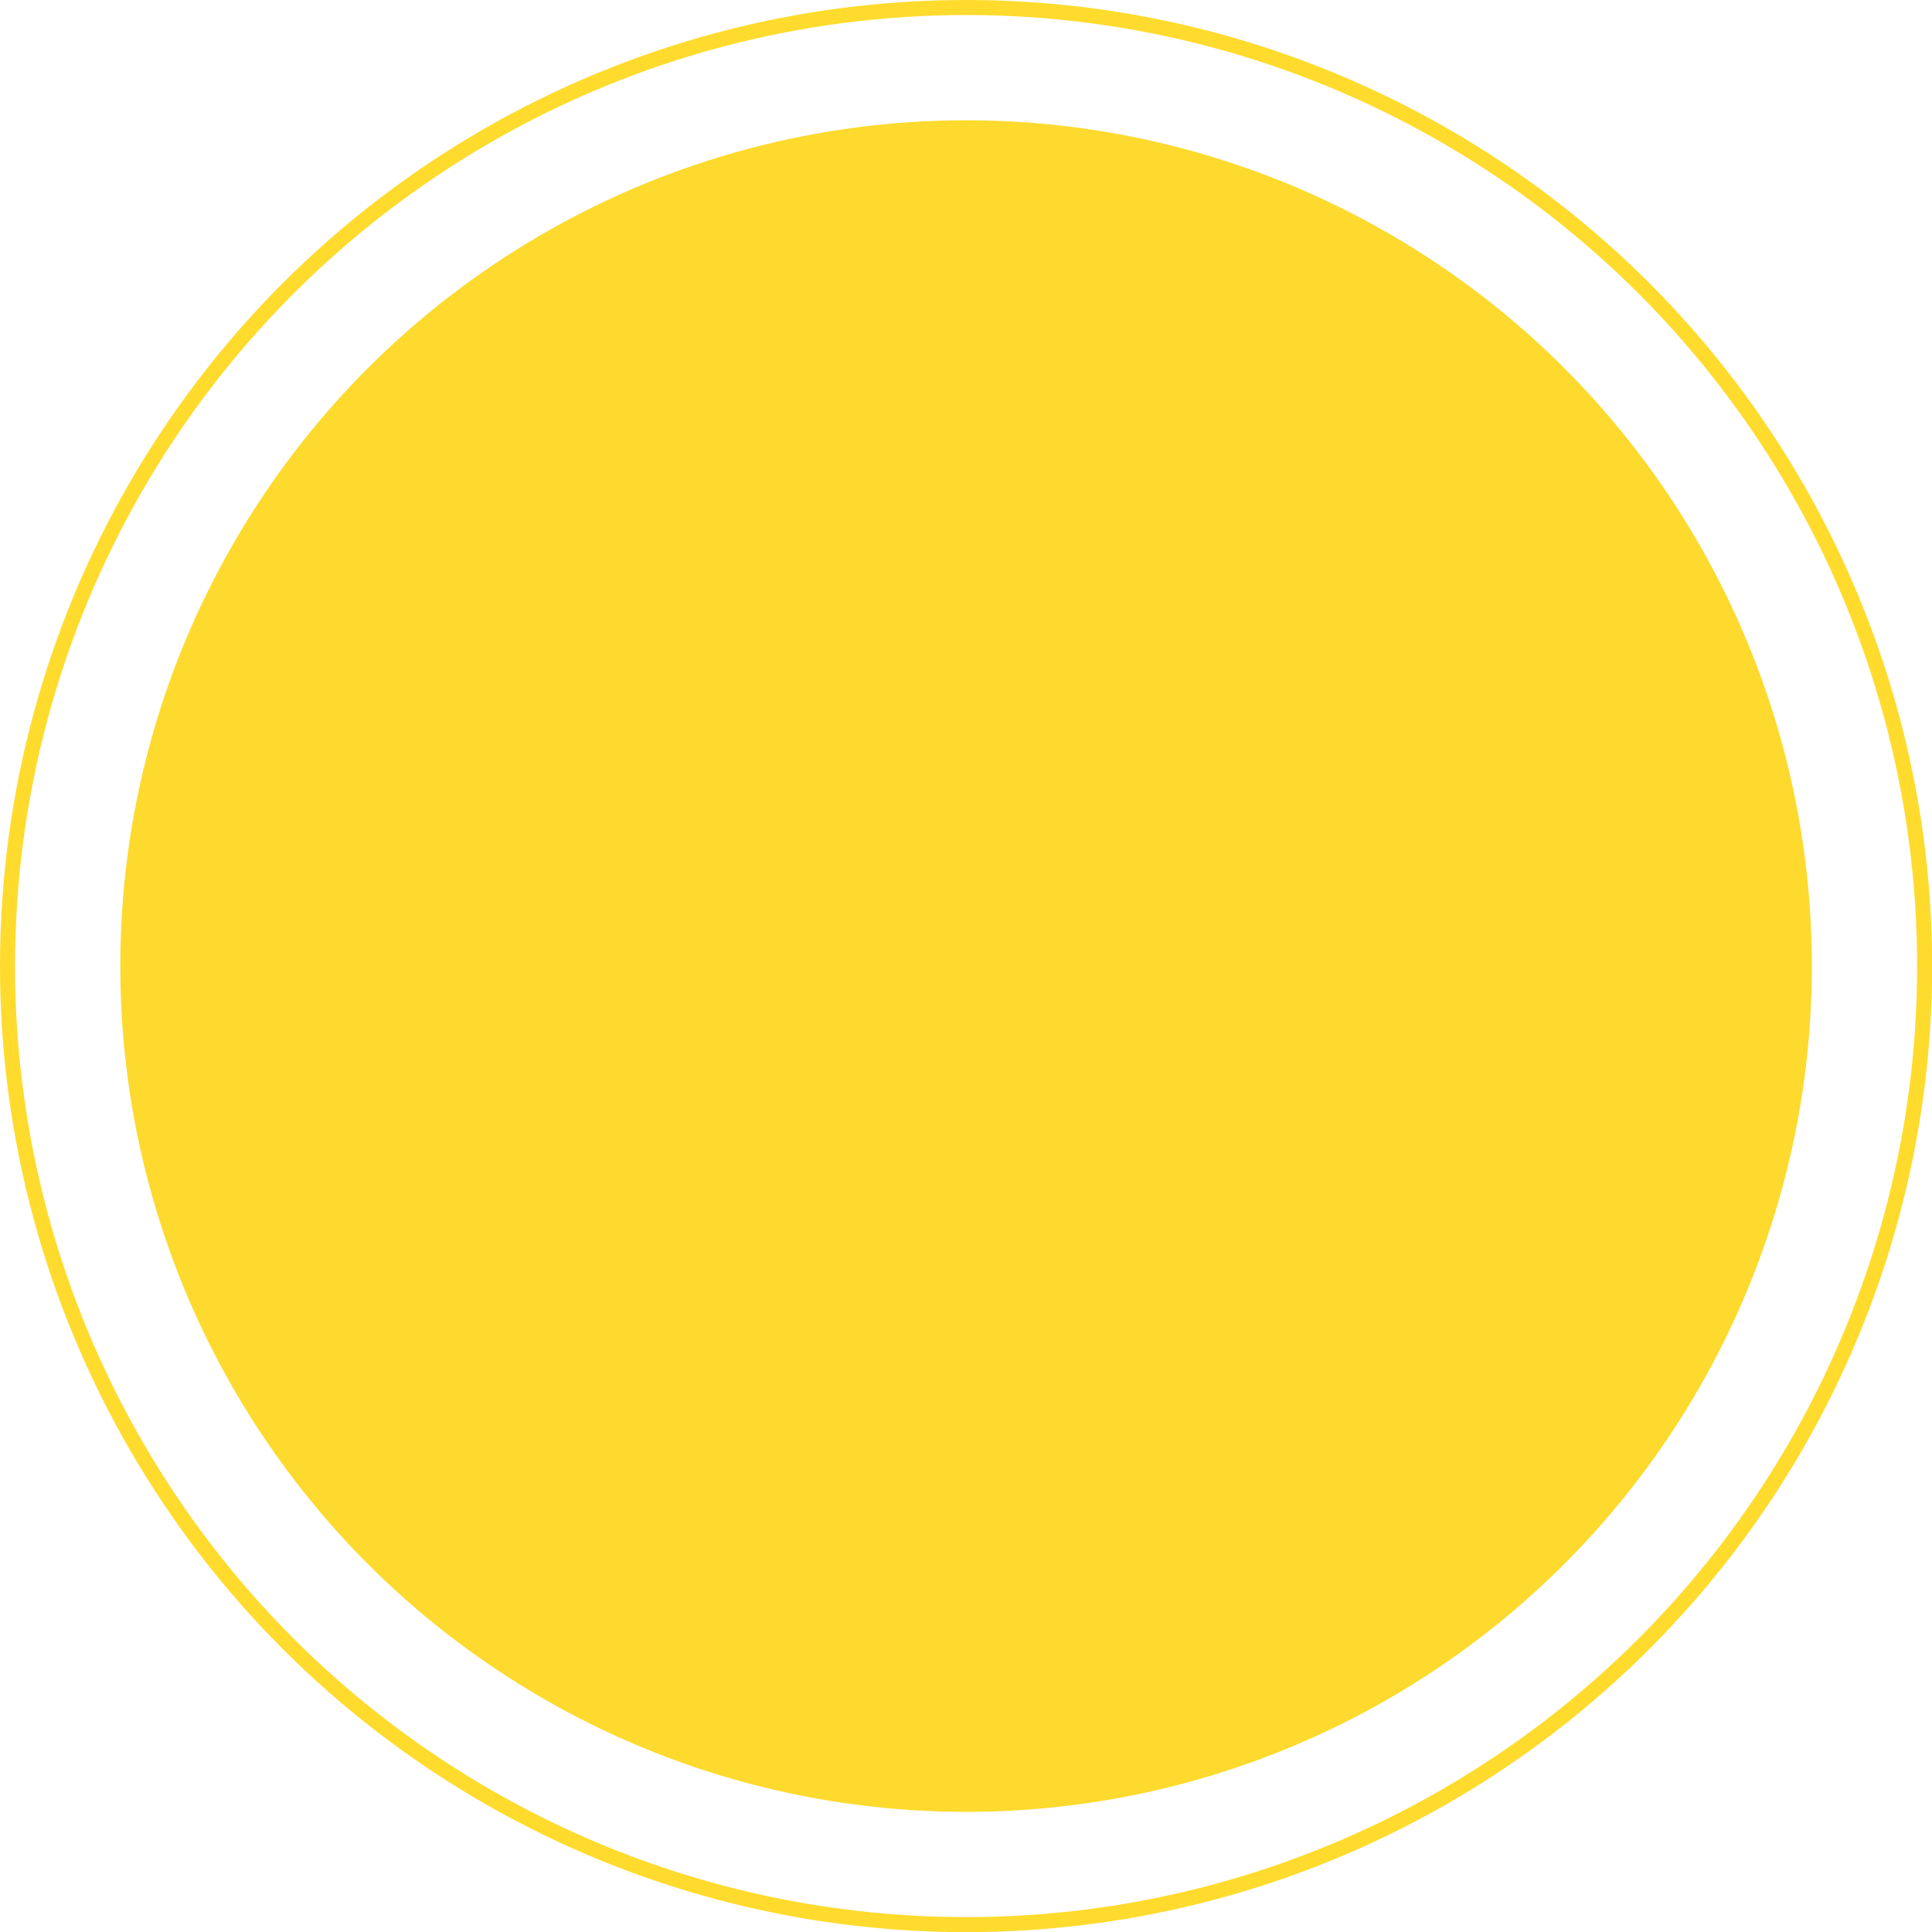 <svg xmlns="http://www.w3.org/2000/svg" width="128.49" height="128.49" viewBox="0 0 128.49 128.49"><defs><style>.cls-1{fill:none;stroke:#ffdb2d;stroke-miterlimit:10;}.cls-2{fill:#fdda2d;}</style></defs><g id="Layer_2" data-name="Layer 2"><g id="Layer_1-2" data-name="Layer 1"><circle class="cls-1" cx="64.25" cy="64.25" r="63.75"/><circle class="cls-2" cx="64.25" cy="64.25" r="56.25"/></g></g></svg>
